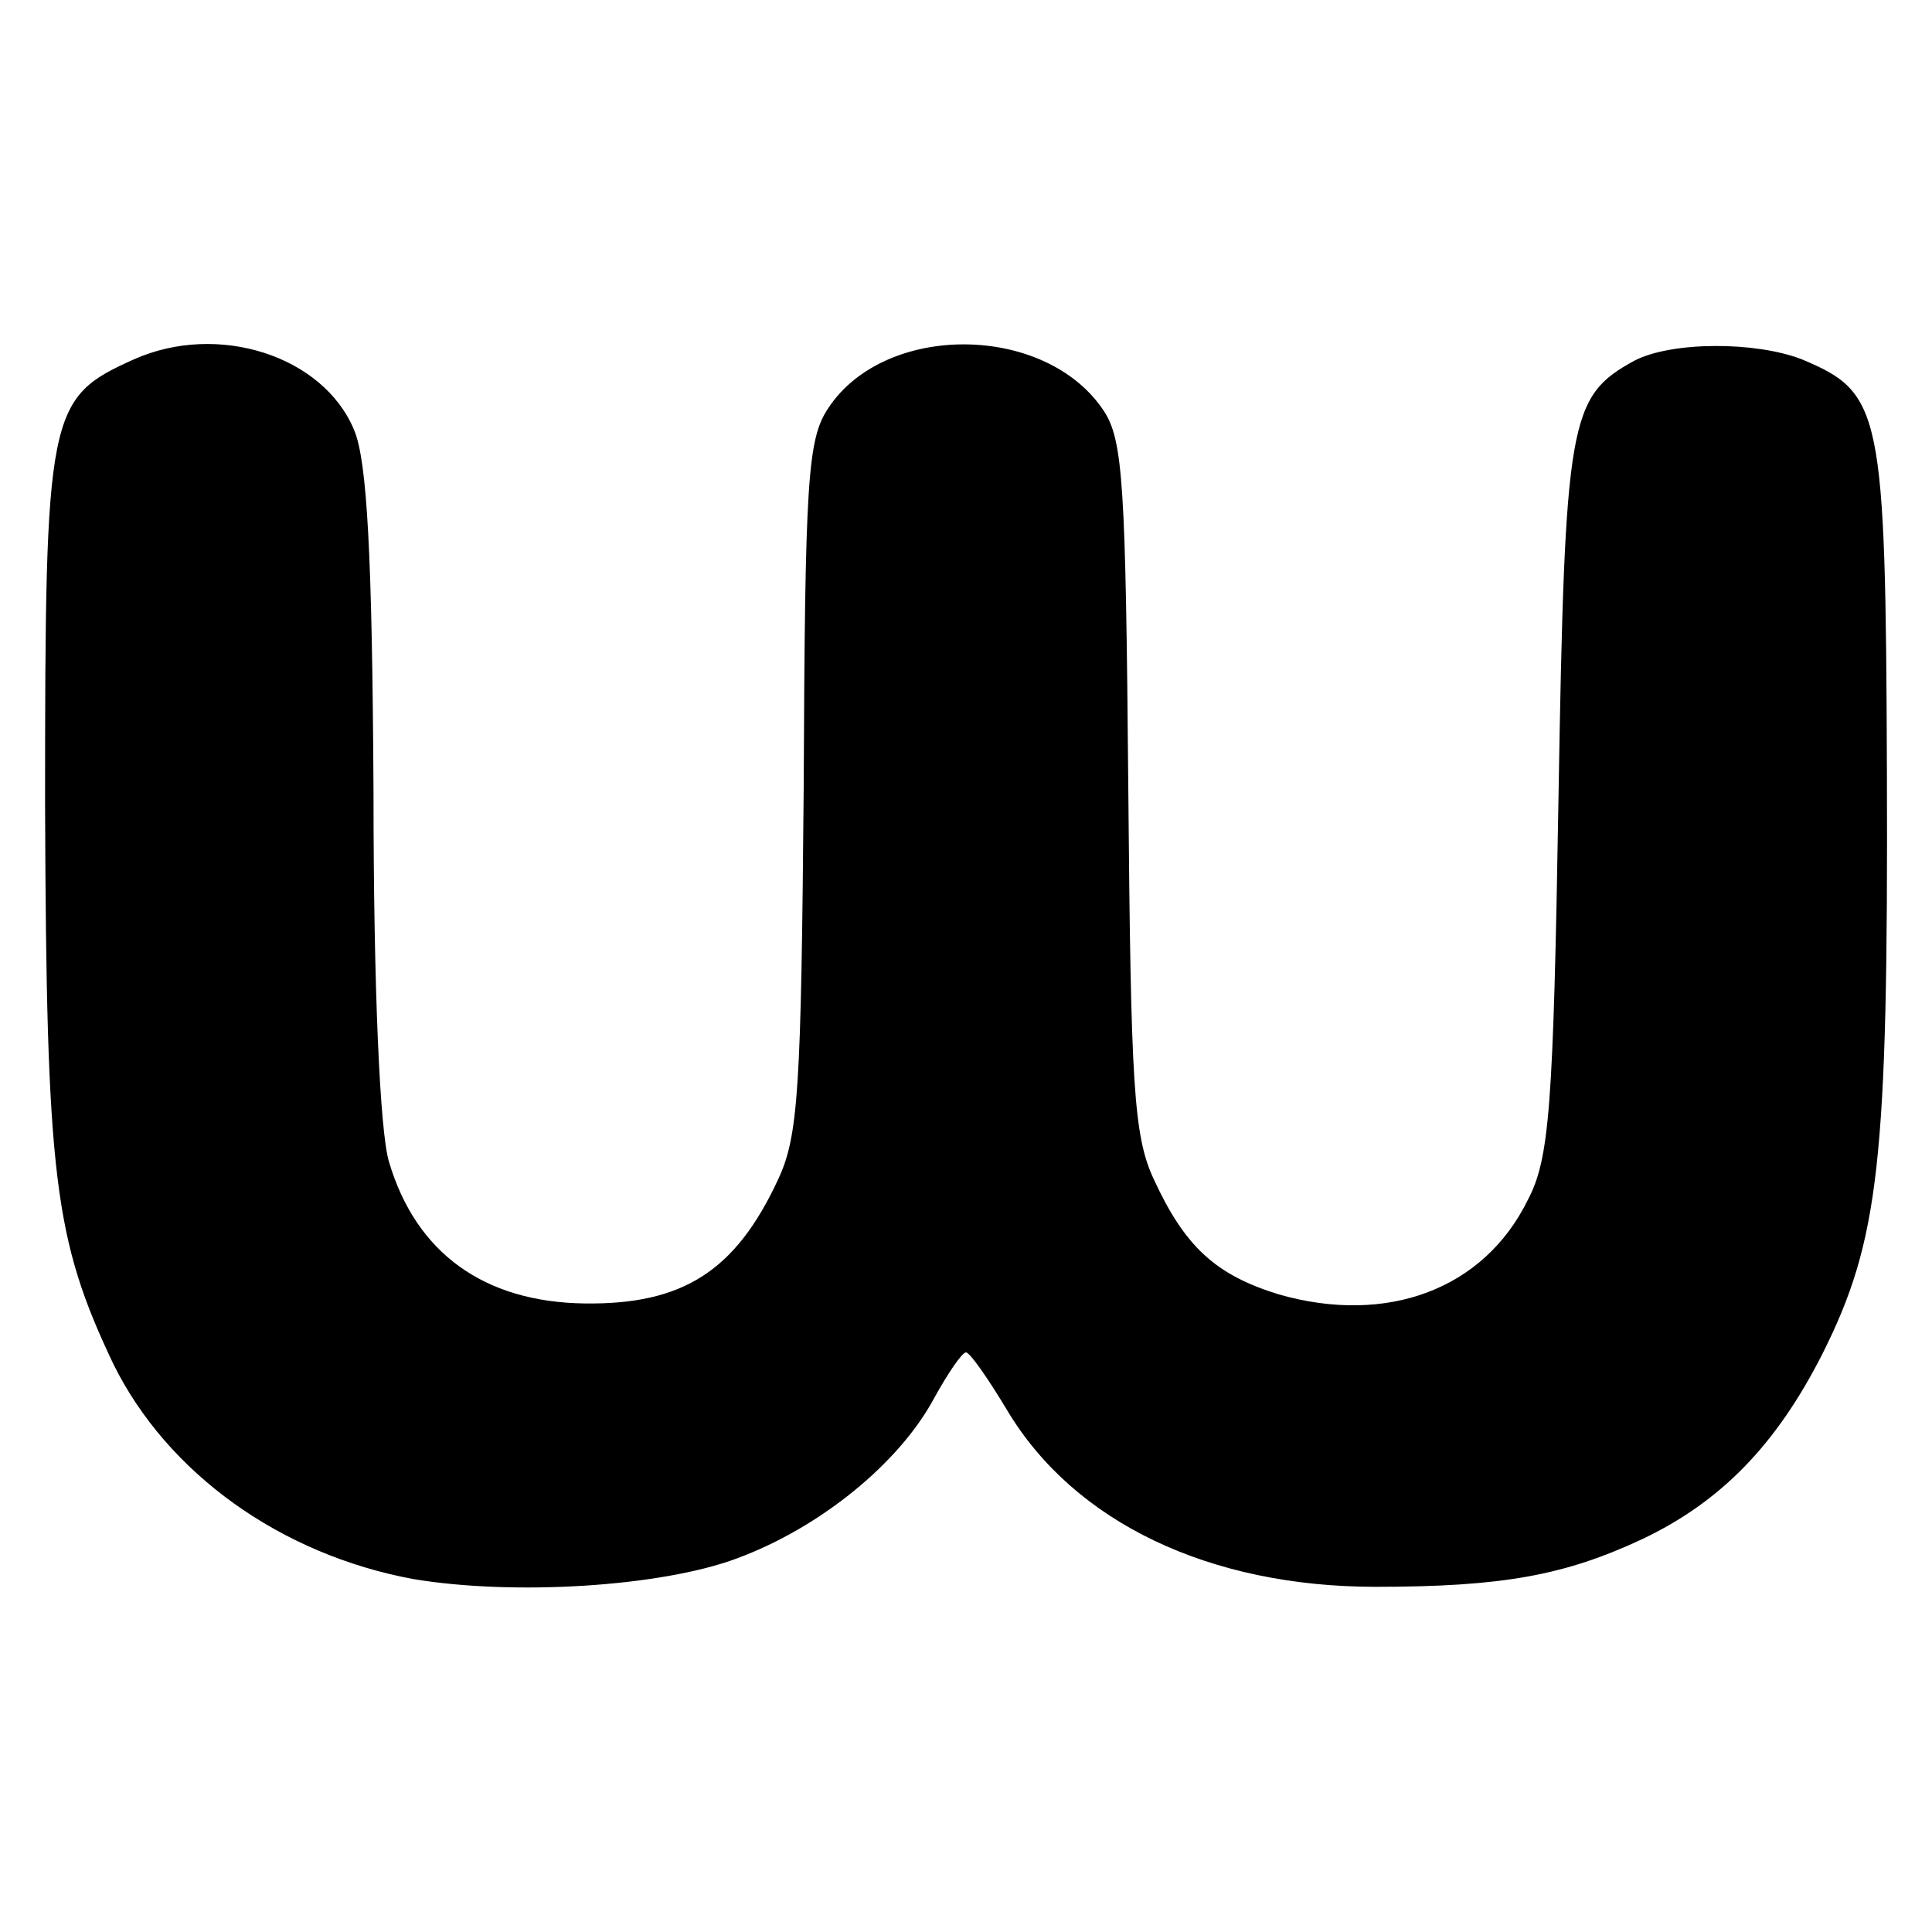 <?xml version="1.0" standalone="no"?>
<!DOCTYPE svg PUBLIC "-//W3C//DTD SVG 20010904//EN"
 "http://www.w3.org/TR/2001/REC-SVG-20010904/DTD/svg10.dtd">
<svg version="1.0" xmlns="http://www.w3.org/2000/svg"
 width="150pt" height="150pt" viewBox="0 0 150 150"
 preserveAspectRatio="xMidYMid meet">
<g transform="translate(0,150) scale(0.1,-0.1)"
fill="#000000" stroke="none">
<path d="M104 1221 c-67 -30 -69 -40 -69 -345 1 -291 7 -338 53 -435 42 -85
130 -148 233 -167 78 -13 192 -6 251 16 65 24 126 74 153 124 11 20 22 36 25
36 3 0 17 -20 32 -45 52 -87 157 -137 286 -137 99 0 147 9 207 37 61 29 104
73 140 144 44 88 51 149 50 451 -1 282 -4 295 -66 321 -36 14 -101 14 -130 -1
-51 -28 -54 -45 -59 -340 -4 -241 -7 -280 -24 -312 -34 -69 -109 -97 -193 -73
-49 15 -73 37 -97 89 -16 34 -18 73 -20 305 -2 235 -4 269 -19 292 -45 68
-170 69 -214 2 -16 -24 -18 -55 -19 -294 -2 -235 -4 -271 -20 -305 -33 -71
-74 -97 -150 -96 -78 1 -131 39 -152 110 -7 23 -12 134 -12 287 -1 185 -5 257
-15 281 -24 58 -106 84 -171 55z"/>
</g>
</svg>
